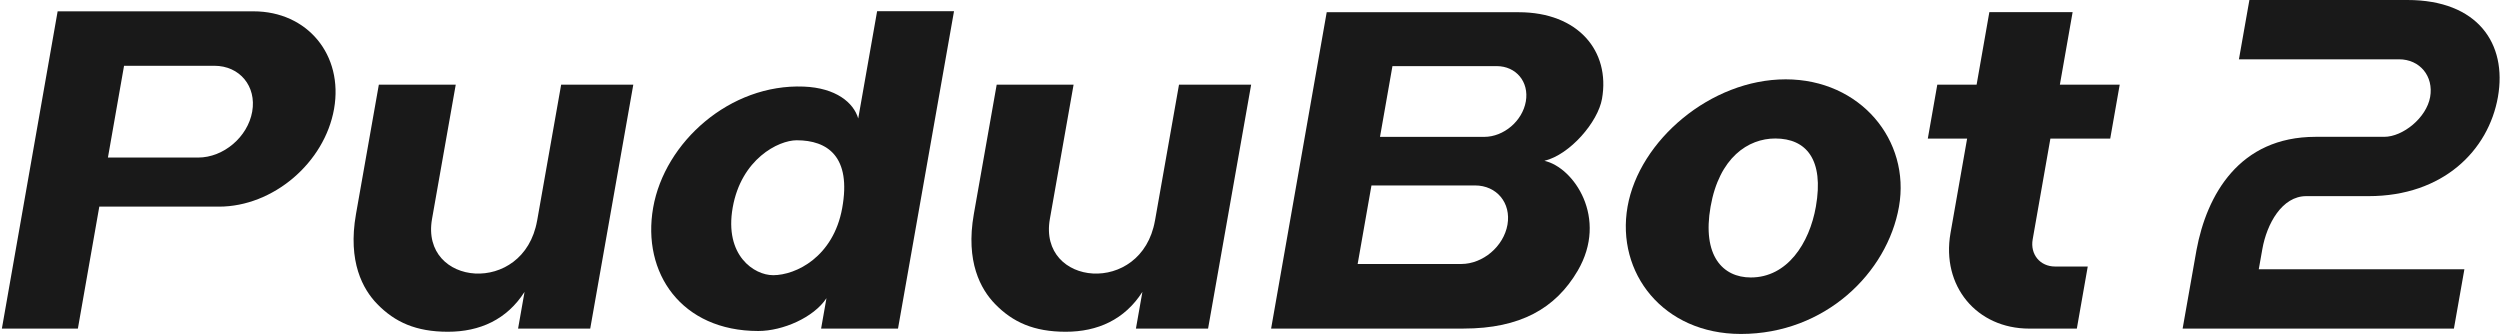 <svg width="539" height="72" viewBox="0 0 539 72" fill="none" xmlns="http://www.w3.org/2000/svg">
<path d="M450.119 57.462H443.078C439.841 57.462 437.676 54.843 438.246 51.61L442.064 29.878H454.966L457.01 18.254H444.108L446.857 2.616H428.905L426.156 18.254H417.68L415.636 29.878H424.112L420.526 50.268C418.53 61.636 426.136 70.847 437.521 70.847H447.766L450.119 57.462V57.462Z" fill="black" fill-opacity="0.9"/>
<path d="M115.799 47.581C112.919 63.884 90.575 61.771 93.145 47.204L98.258 18.254H81.678L76.749 46.162C74.937 56.434 78.238 62.369 81.325 65.544C85.133 69.457 89.69 71.527 96.562 71.527C103.433 71.527 109.266 68.917 113.093 62.929L111.697 70.847H127.252L136.539 18.259H120.984L115.804 47.585L115.799 47.581Z" fill="black" fill-opacity="0.9"/>
<path d="M249.007 47.581C246.127 63.884 223.783 61.771 226.353 47.204L231.466 18.254H214.886L209.957 46.162C208.145 56.434 211.446 62.369 214.534 65.544C218.341 69.457 222.898 71.527 229.77 71.527C236.641 71.527 242.474 68.917 246.301 62.929L244.905 70.847H260.46L269.748 18.259H254.192L249.012 47.585L249.007 47.581Z" fill="black" fill-opacity="0.9"/>
<path d="M189.106 2.417L185.033 25.543C184.032 22.122 180.229 18.943 173.285 18.668C157.358 18.041 143.301 30.653 140.822 44.762C138.343 58.86 146.92 71.362 163.48 71.362C168.777 71.362 175.44 68.453 178.185 64.293L177.03 70.846H193.61L205.686 2.417H189.106ZM166.655 59.328C162.678 59.328 156.135 55.174 157.967 44.762C159.808 34.291 167.815 30.243 171.768 30.243C178.383 30.243 183.612 33.717 181.568 44.916C179.664 55.343 171.666 59.333 166.655 59.333V59.328Z" fill="black" fill-opacity="0.9"/>
<path d="M54.647 2.438H12.427L0.404 70.847H16.79L21.41 44.55H47.215C58.865 44.55 69.975 35.113 72.024 23.48C74.068 11.856 66.293 2.442 54.651 2.442L54.647 2.438ZM42.72 33.964H23.27L26.745 14.182H46.214C51.684 14.182 55.338 18.606 54.376 24.068C53.414 29.535 48.195 33.969 42.72 33.969V33.964Z" fill="black" fill-opacity="0.9"/>
<path d="M332.973 34.673C338.511 33.322 344.513 26.302 345.392 21.308C347.204 10.997 340.241 2.635 327.435 2.635H286.037L274.053 70.841H315.5C327.783 70.841 335.394 66.484 340.144 58.383C346.799 47.03 339.318 36.082 332.973 34.673V34.673ZM300.21 14.254H322.671C326.889 14.254 329.707 17.67 328.967 21.882C328.228 26.094 324.207 29.51 319.989 29.51H297.528L300.21 14.258V14.254ZM325.01 48.449C324.188 53.124 319.723 56.916 315.041 56.916H292.71L295.687 39.981H318.017C322.7 39.981 325.831 43.773 325.01 48.449V48.449Z" fill="black" fill-opacity="0.9"/>
<path d="M384.989 17.105C368.849 17.105 353.409 30.278 350.901 44.555C348.393 58.832 358.57 72 375.338 72C393.484 72 406.913 58.828 409.421 44.555C411.929 30.273 401.124 17.105 384.989 17.105V17.105ZM377.479 59.822C371.395 59.822 366.95 55.103 368.8 44.555C370.661 33.955 376.914 29.858 382.746 29.858C389.444 29.858 393.286 34.403 391.503 44.555C390.111 52.483 385.322 59.822 377.479 59.822Z" fill="black" fill-opacity="0.9"/>
<path d="M529.07 70.846H470.574L473.57 53.891C475.784 42.021 482.776 29.5 499.235 29.5H514.027C518.071 29.5 523.145 25.399 523.938 20.917C524.73 16.434 521.72 12.786 517.23 12.786H482.713L484.97 0H519.038C534.173 0 540.59 9.385 538.551 20.917C536.511 32.453 526.716 42.287 510.663 42.287H497.225C491.991 42.287 488.72 48.279 487.763 53.693L486.99 58.06H531.322L529.065 70.846H529.07Z" fill="black" fill-opacity="0.9"/>
</svg>

